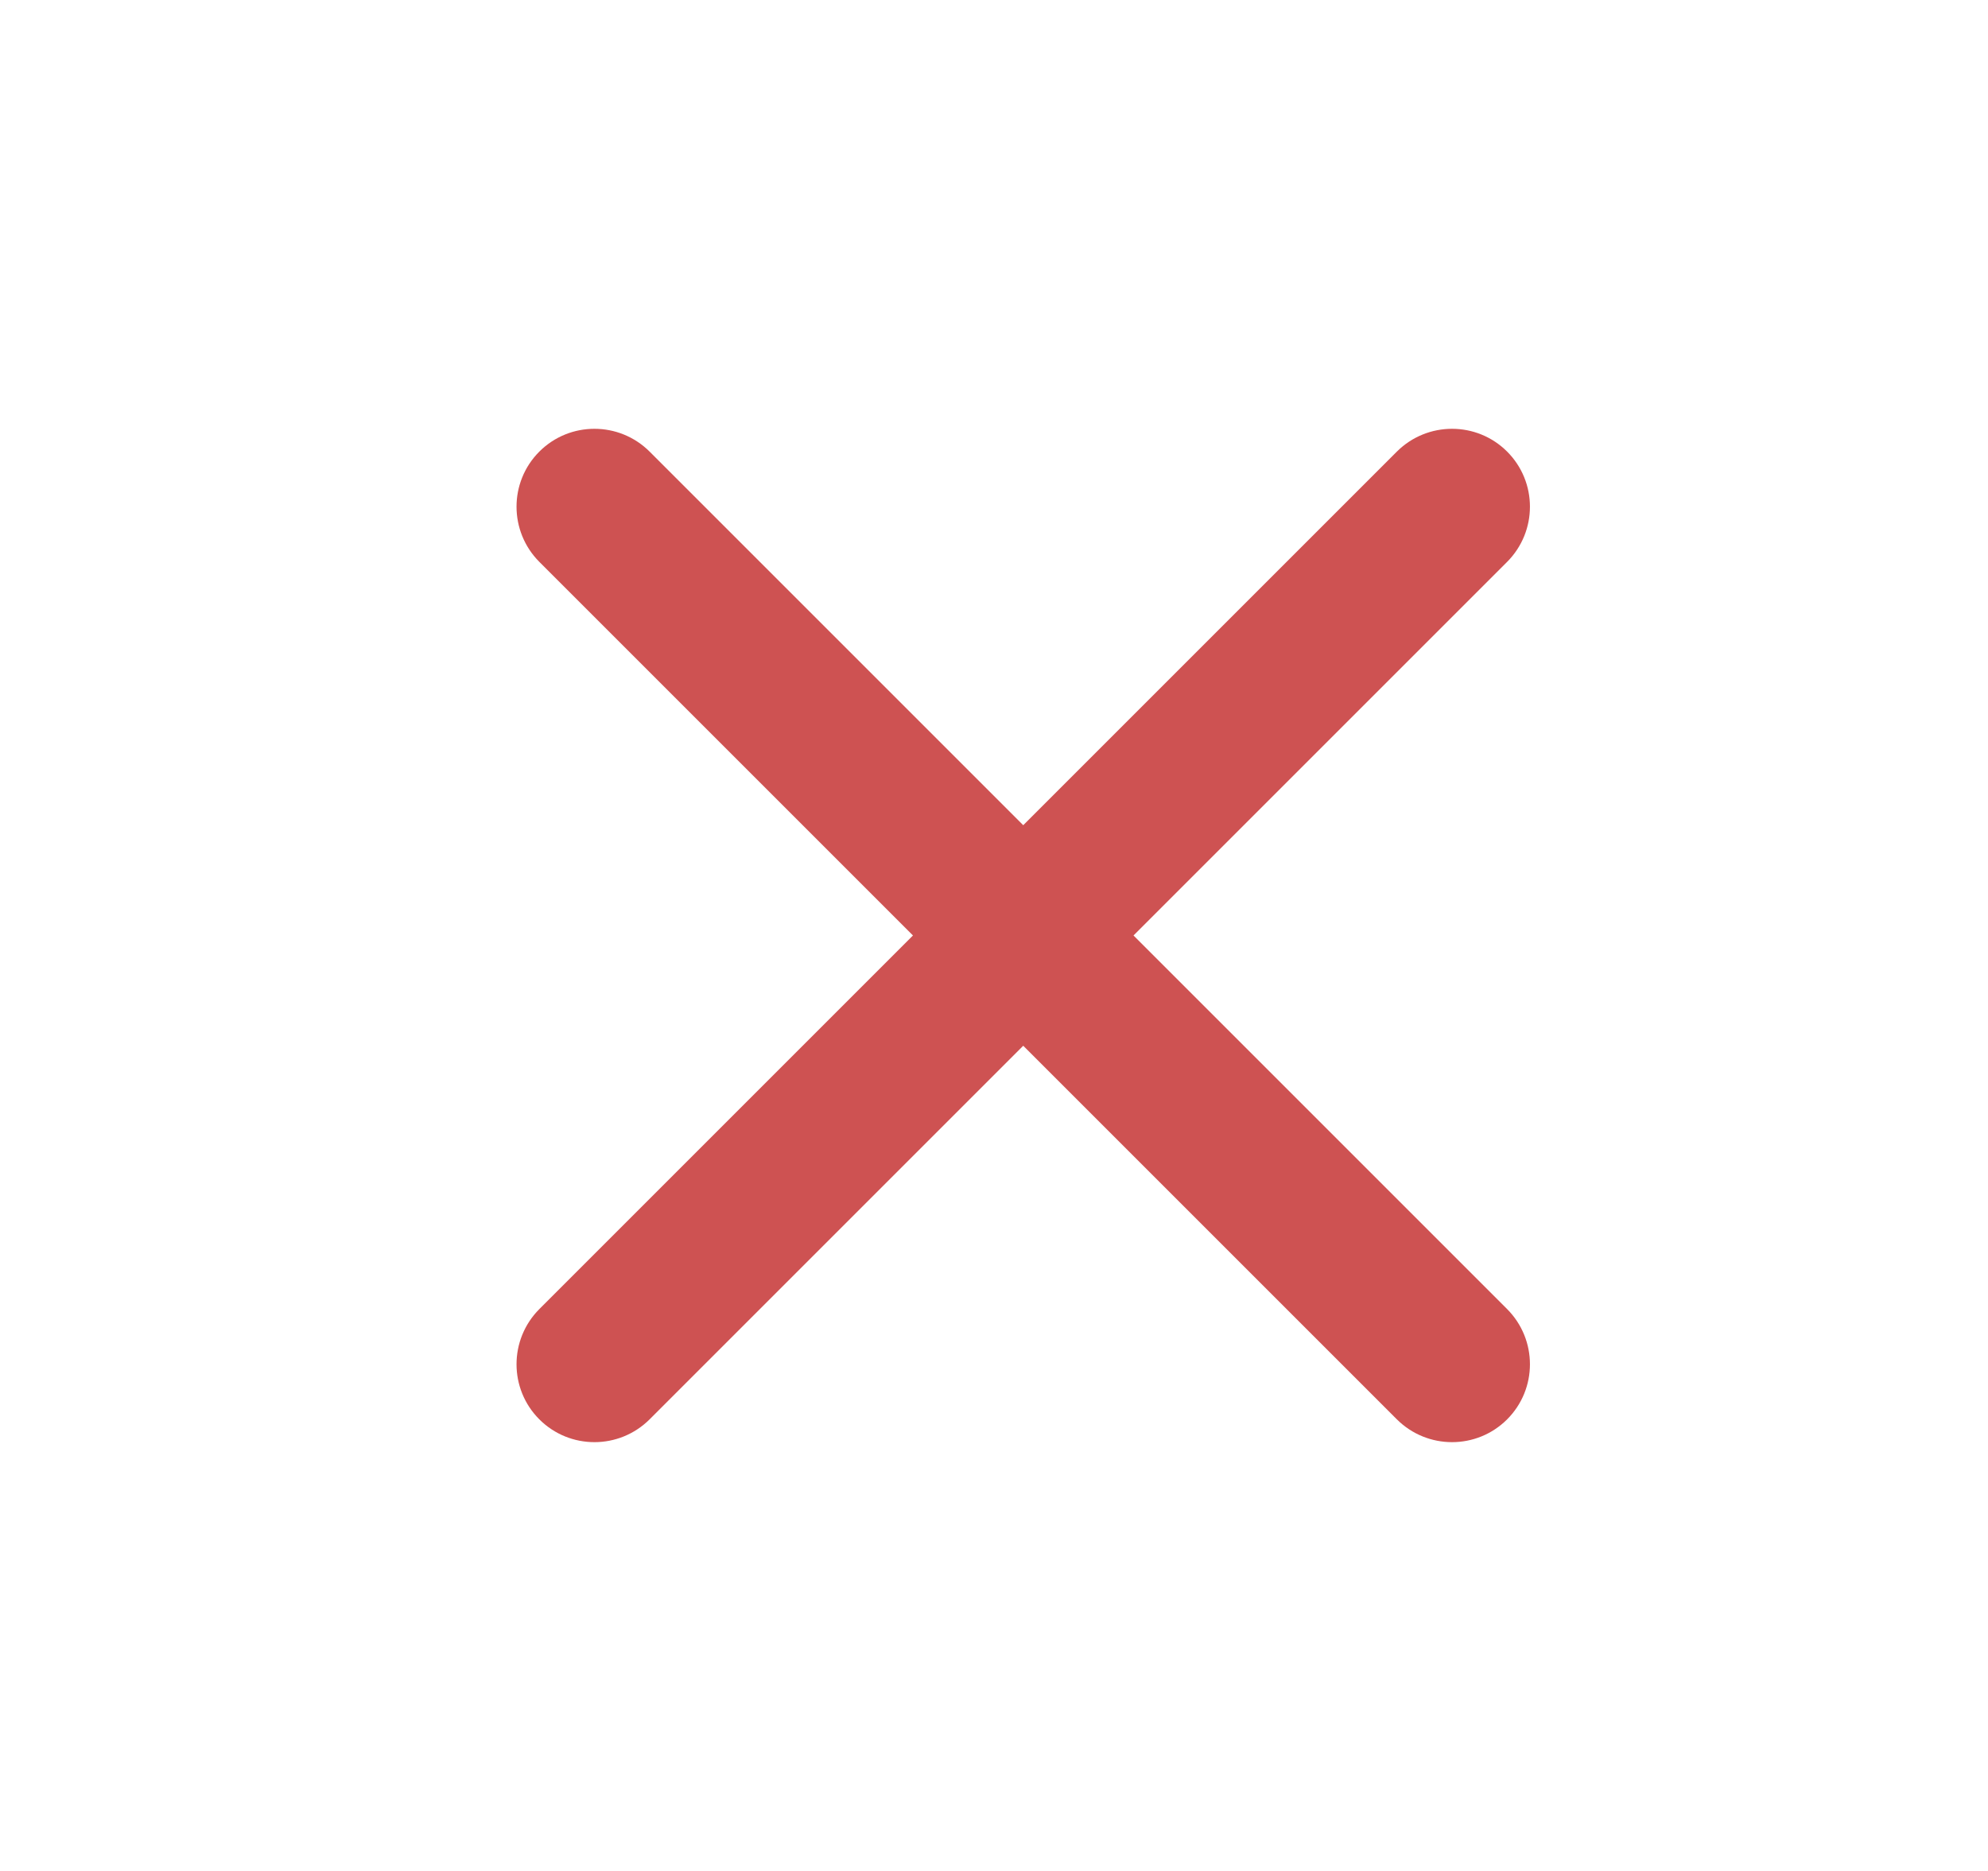 <svg width="17" height="16" viewBox="0 0 17 16" fill="none" xmlns="http://www.w3.org/2000/svg">
<path d="M12.888 4.805C13.148 4.544 13.148 4.122 12.888 3.862C12.628 3.602 12.206 3.602 11.945 3.862L8.75 7.057L5.555 3.862C5.294 3.602 4.872 3.602 4.612 3.862C4.352 4.122 4.352 4.544 4.612 4.805L7.807 8L4.612 11.195C4.352 11.456 4.352 11.878 4.612 12.138C4.872 12.398 5.294 12.398 5.555 12.138L8.75 8.943L11.945 12.138C12.206 12.398 12.628 12.398 12.888 12.138C13.148 11.878 13.148 11.456 12.888 11.195L9.693 8L12.888 4.805Z" fill="#CE5252"/>
</svg>
